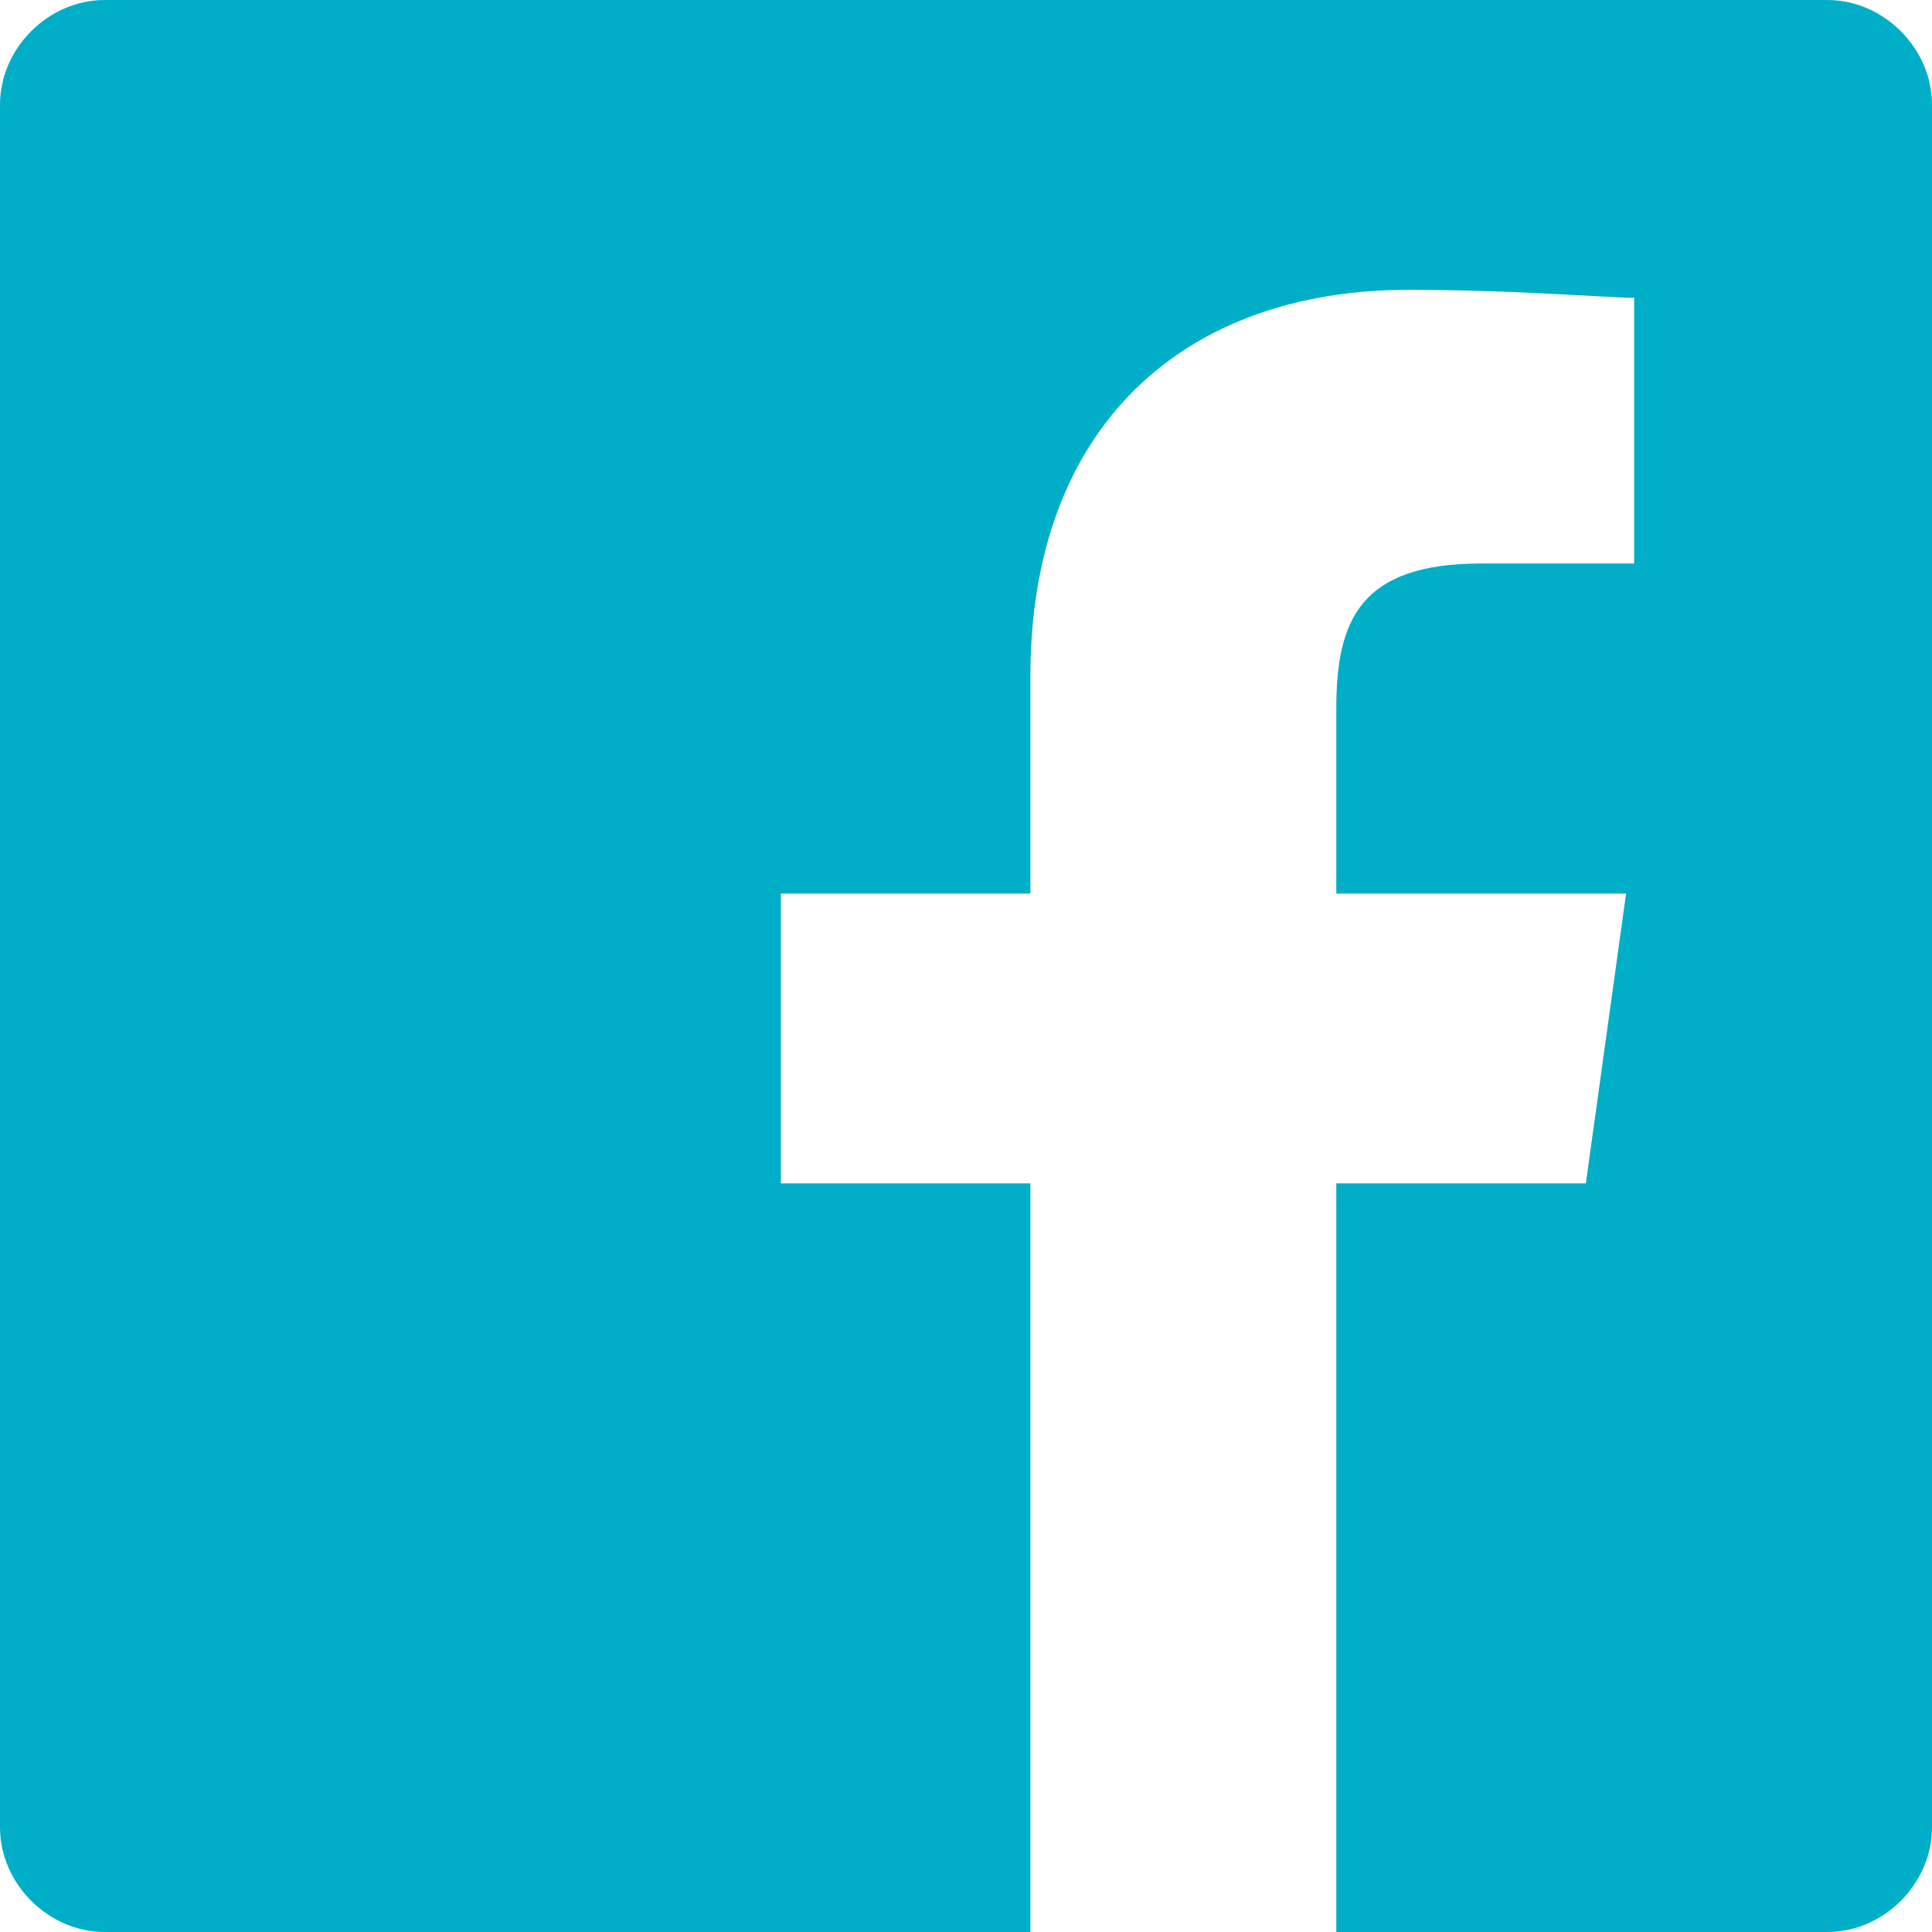 <?xml version="1.0" encoding="utf-8"?>
<!-- Generator: Adobe Illustrator 23.0.2, SVG Export Plug-In . SVG Version: 6.00 Build 0)  -->
<svg version="1.1" id="Layer_1" xmlns="http://www.w3.org/2000/svg" xmlns:xlink="http://www.w3.org/1999/xlink" x="0px" y="0px"
	 viewBox="0 0 24 24" style="enable-background:new 0 0 24 24;" xml:space="preserve">
<style type="text/css">
	.st0{fill:#01AEC7;}
</style>
<title>Facebook icon</title>
<path class="st0" d="M22.7,0H1.3C0.6,0,0,0.6,0,1.3v21.4C0,23.4,0.6,24,1.3,24h11.5v-9.3H9.7v-3.6h3.1V8.4c0-3.1,1.9-4.8,4.7-4.8
	c1.3,0,2.5,0.1,2.8,0.1V7h-1.9c-1.5,0-1.8,0.7-1.8,1.8v2.3h3.6l-0.5,3.6h-3.1V24h6.1c0.7,0,1.3-0.6,1.3-1.3V1.3
	C24,0.6,23.4,0,22.7,0"/>
</svg>
